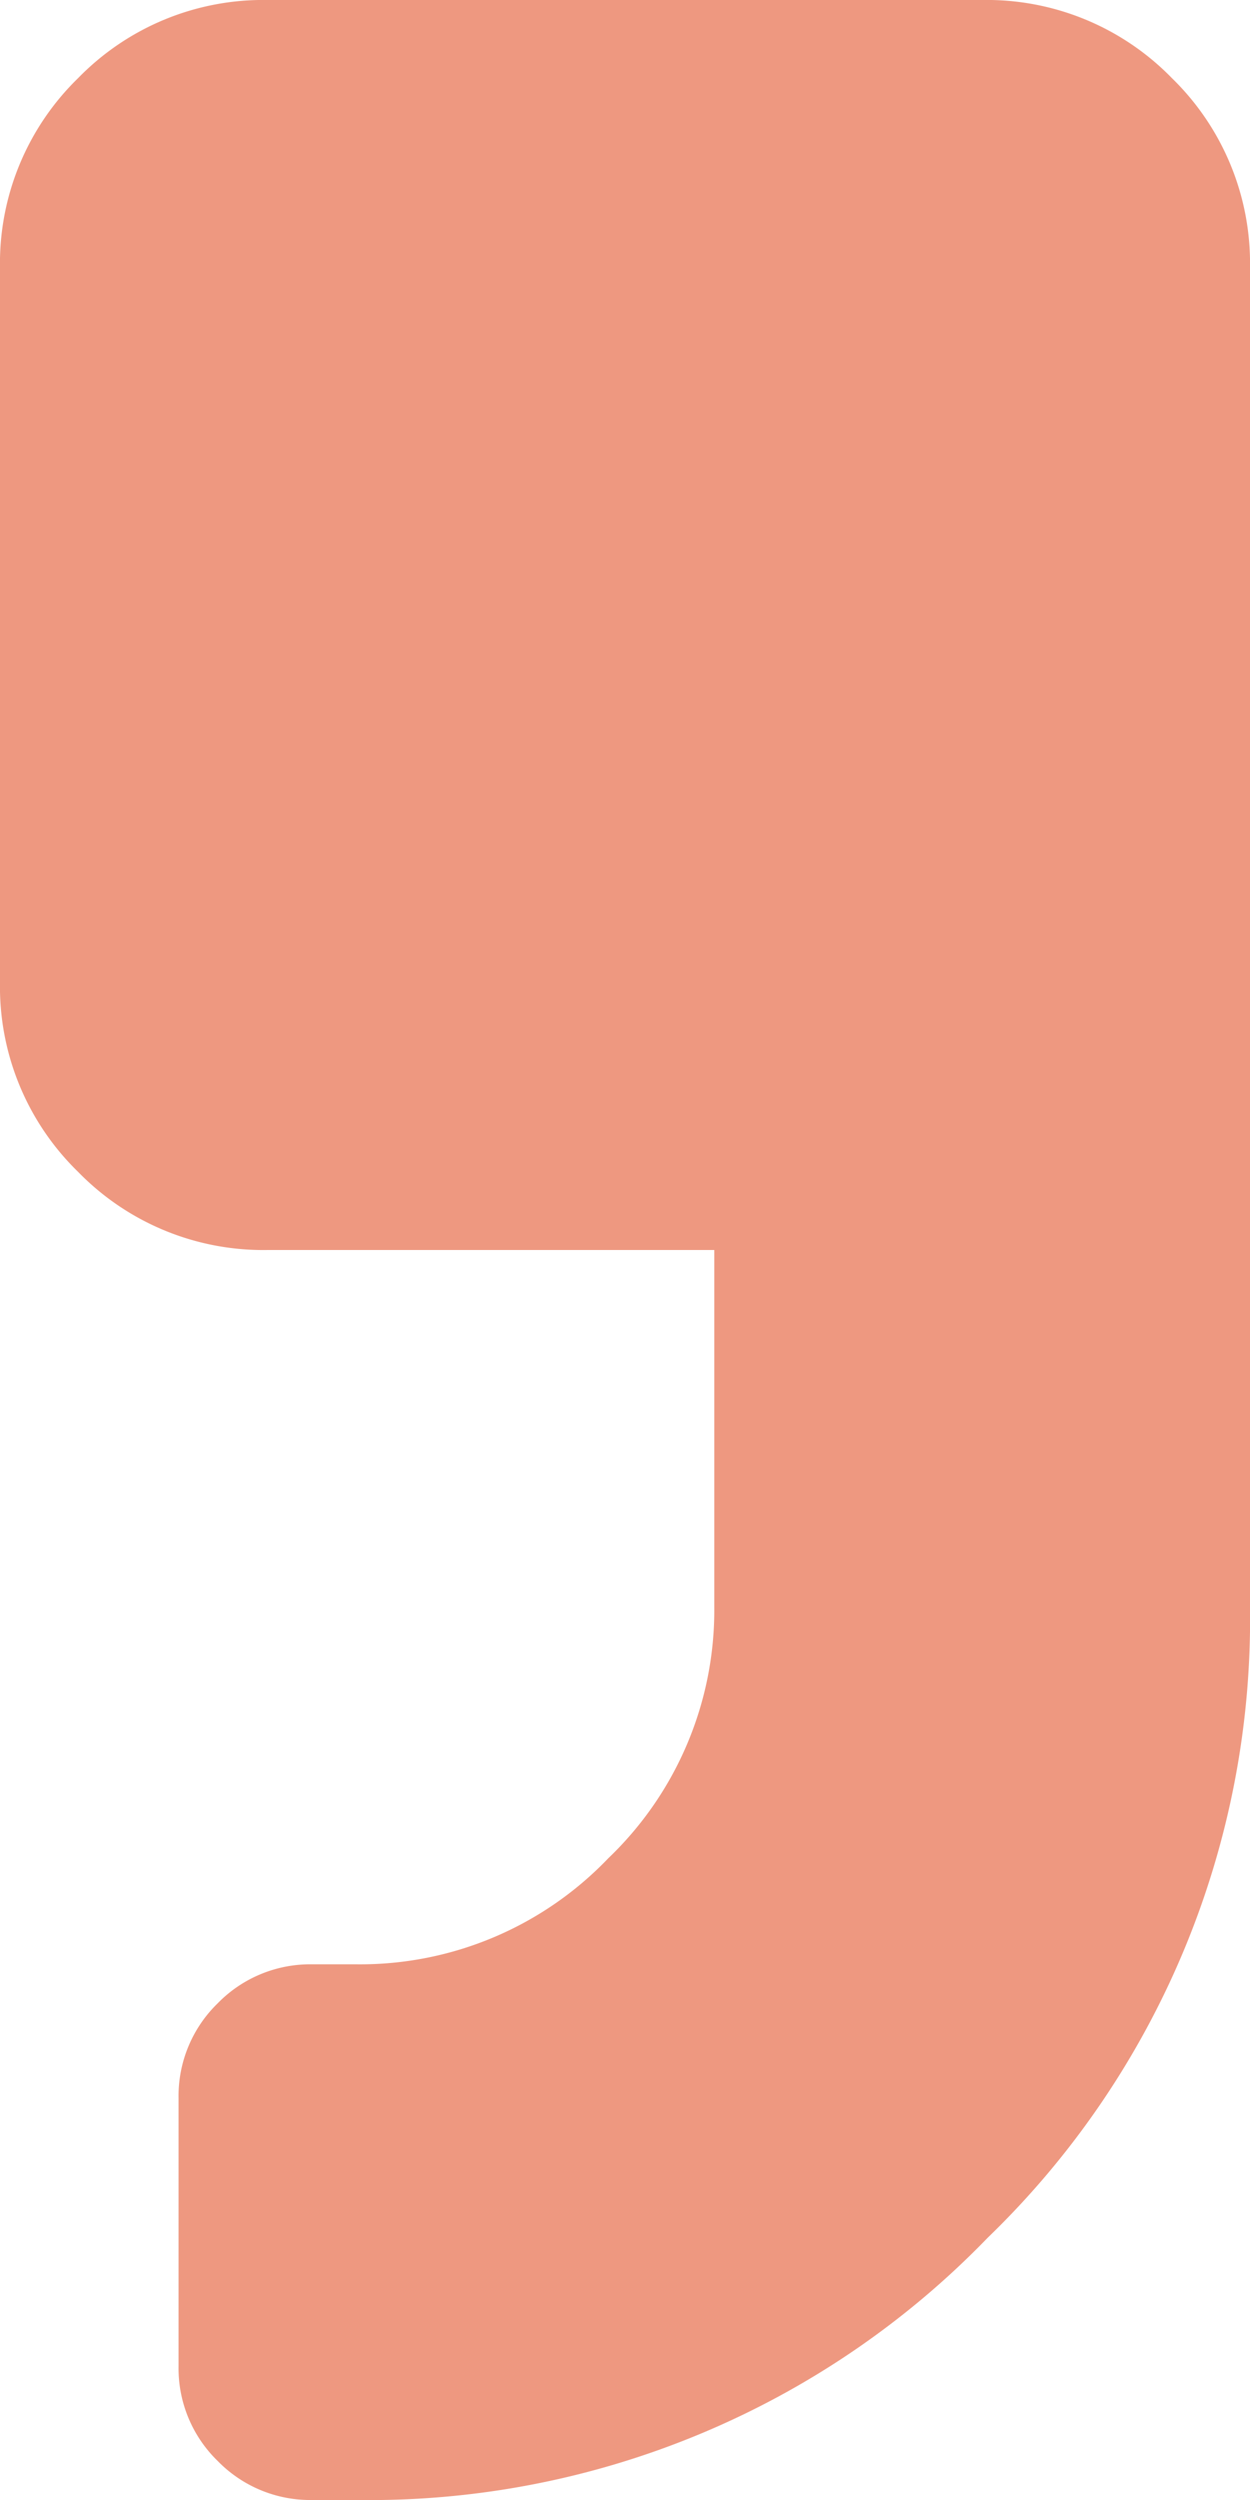 <svg xmlns="http://www.w3.org/2000/svg" width="43.75" height="87.5" viewBox="0 0 43.75 87.5">
  <path id="Path_1" data-name="Path 1" d="M34.375-81.25a9.041,9.041,0,0,1,6.641,2.734,9.041,9.041,0,0,1,2.734,6.641V-25A30.092,30.092,0,0,1,34.57-2.93,30.092,30.092,0,0,1,12.5,6.25H10.938a4.52,4.52,0,0,1-3.32-1.367A4.52,4.52,0,0,1,6.25,1.563V-7.812a4.52,4.52,0,0,1,1.367-3.32,4.52,4.52,0,0,1,3.32-1.367H12.5a12.013,12.013,0,0,0,8.789-3.711A12.013,12.013,0,0,0,25-25V-37.5H9.375a9.041,9.041,0,0,1-6.641-2.734A9.041,9.041,0,0,1,0-46.875v-25a9.041,9.041,0,0,1,2.734-6.641A9.041,9.041,0,0,1,9.375-81.25Z" transform="translate(0 81.25)" fill="#ee9880"/>
</svg>
